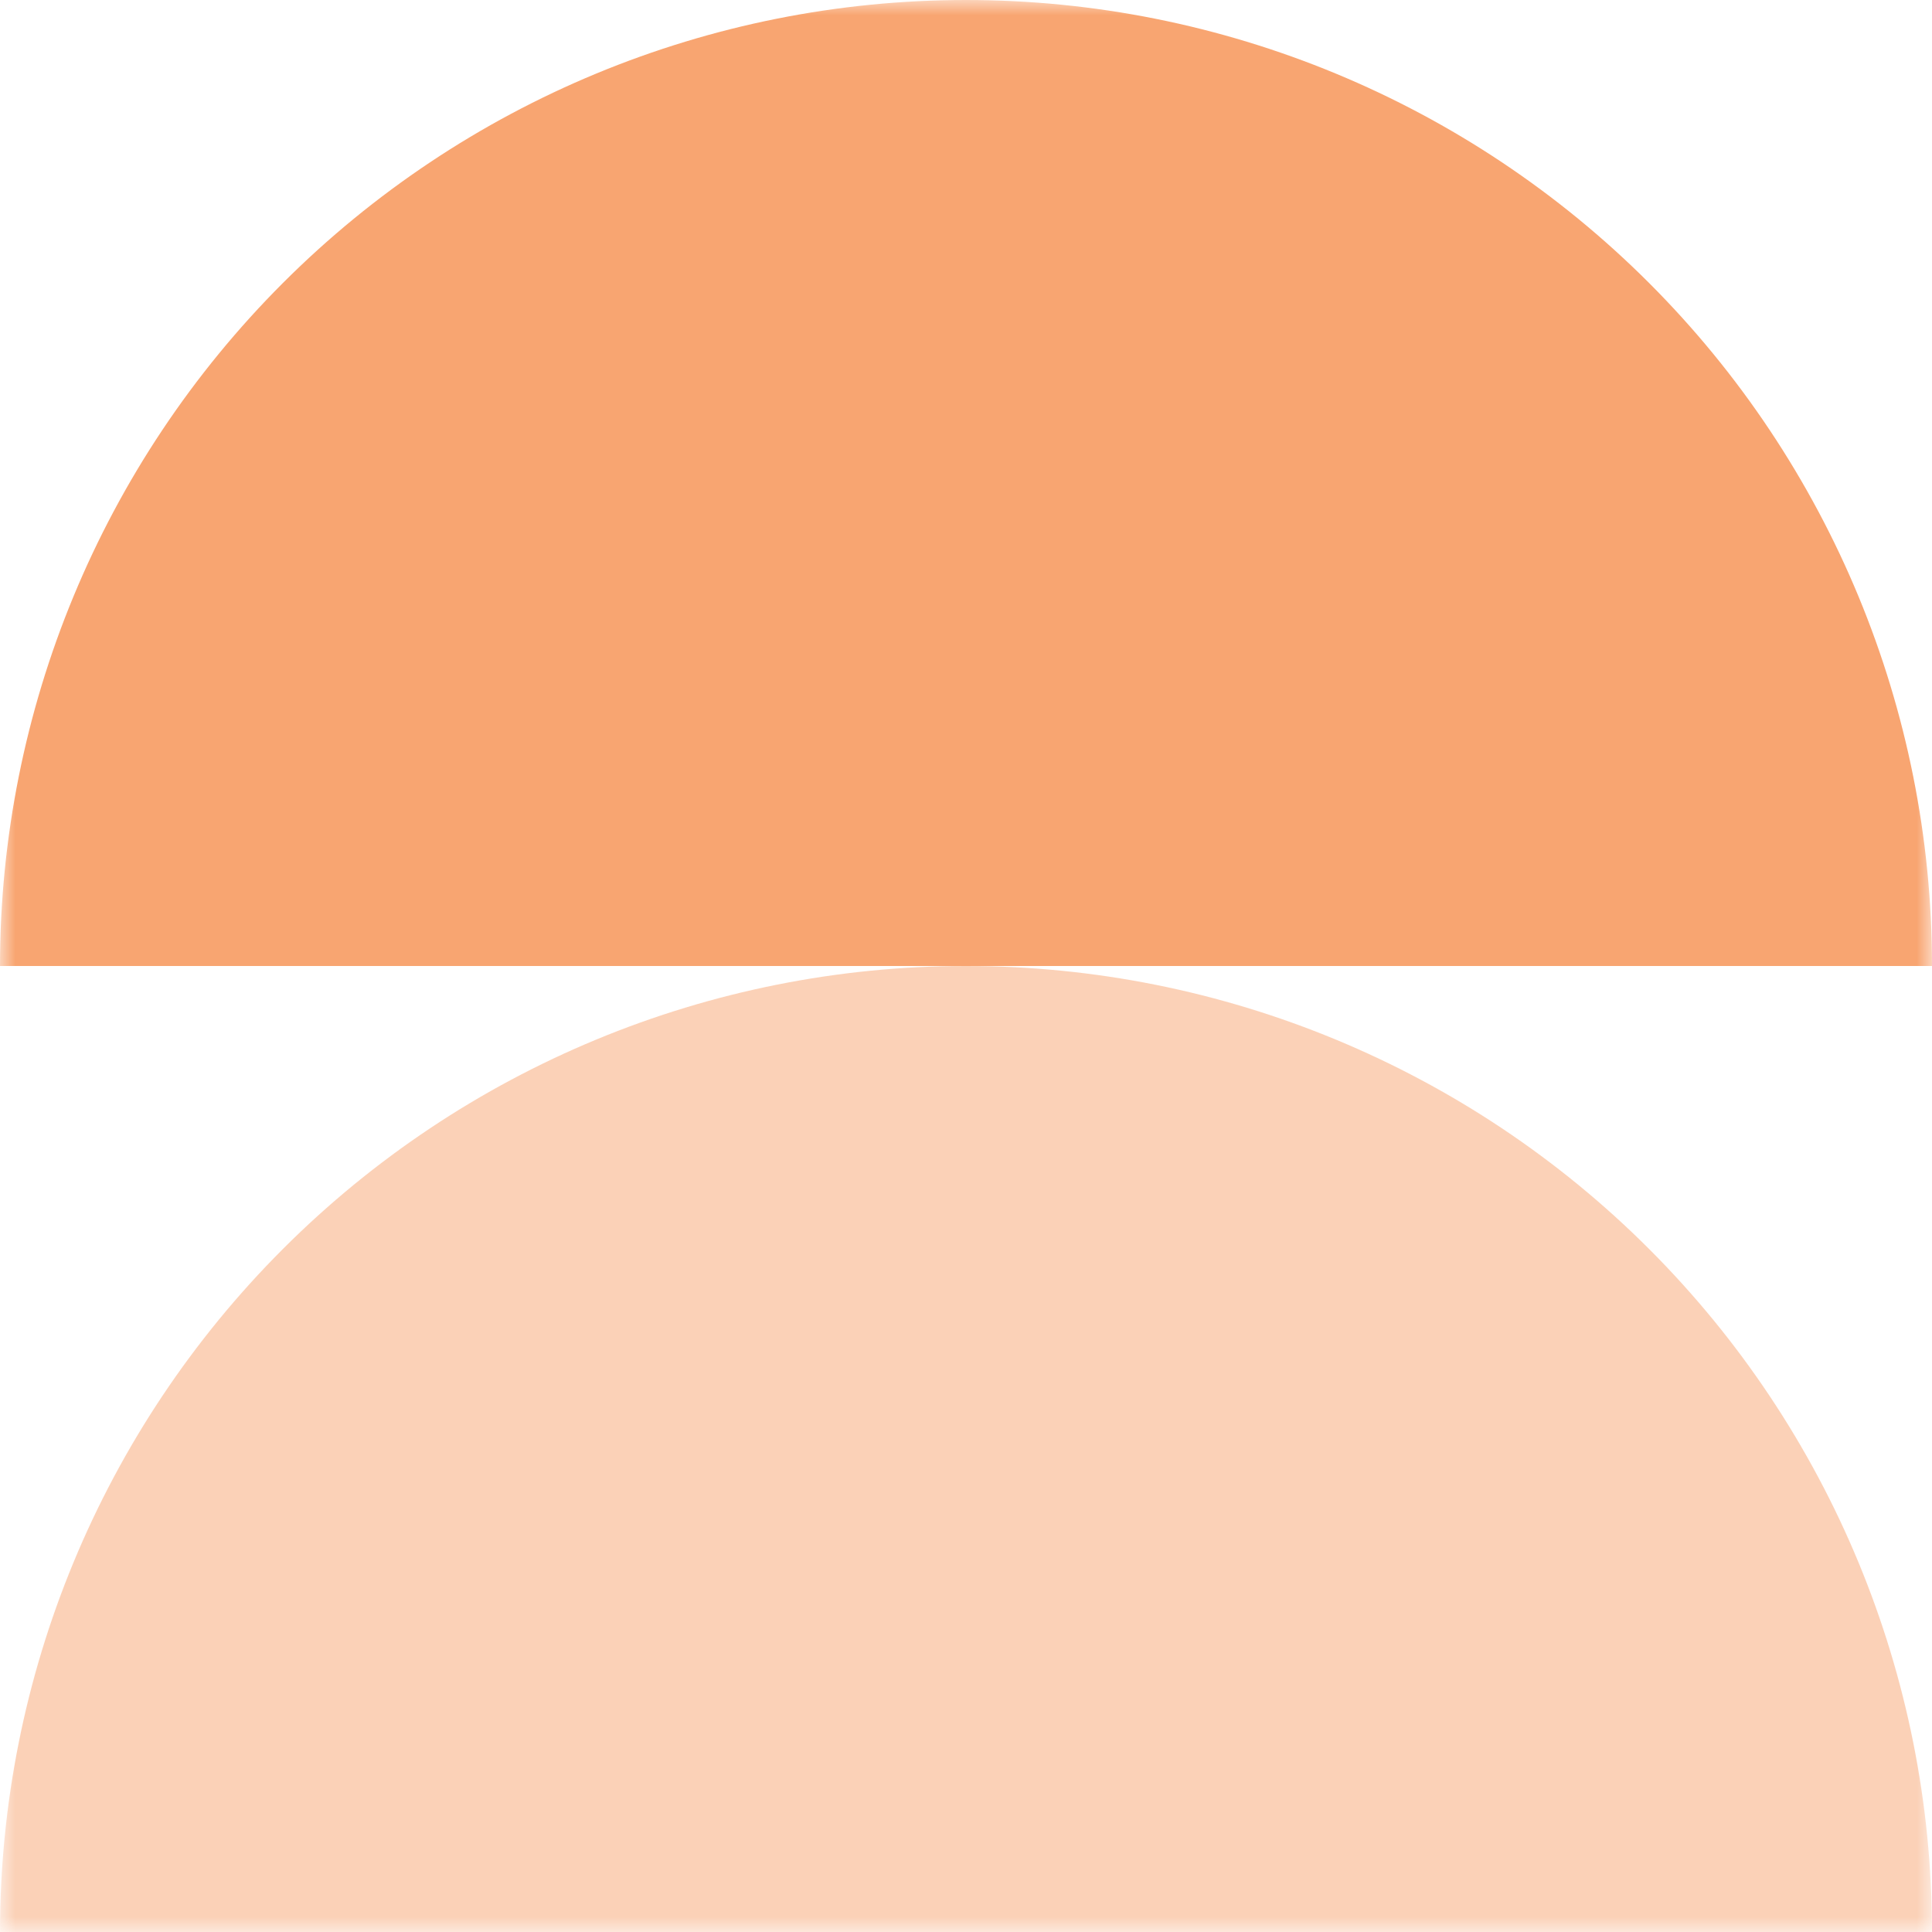 <svg width="64" height="64" viewBox="0 0 64 64" fill="none" xmlns="http://www.w3.org/2000/svg">
<mask id="mask0_139_2675" style="mask-type:alpha" maskUnits="userSpaceOnUse" x="0" y="0" width="64" height="64">
<rect width="64" height="64" fill="#D9D9D9"/>
</mask>
<g mask="url(#mask0_139_2675)">
<path d="M0 32C0 23.513 3.371 15.374 9.373 9.373C15.374 3.371 23.513 6.40745e-07 32 0C40.487 -6.40745e-07 48.626 3.371 54.627 9.373C60.629 15.374 64 23.513 64 32L32 32H0Z" fill="#F8A571"/>
<path d="M0 64C0 55.513 3.371 47.374 9.373 41.373C15.374 35.371 23.513 32 32 32C40.487 32 48.626 35.371 54.627 41.373C60.629 47.374 64 55.513 64 64L32 64H0Z" fill="#F8A571" fill-opacity="0.5"/>
</g>
</svg>
